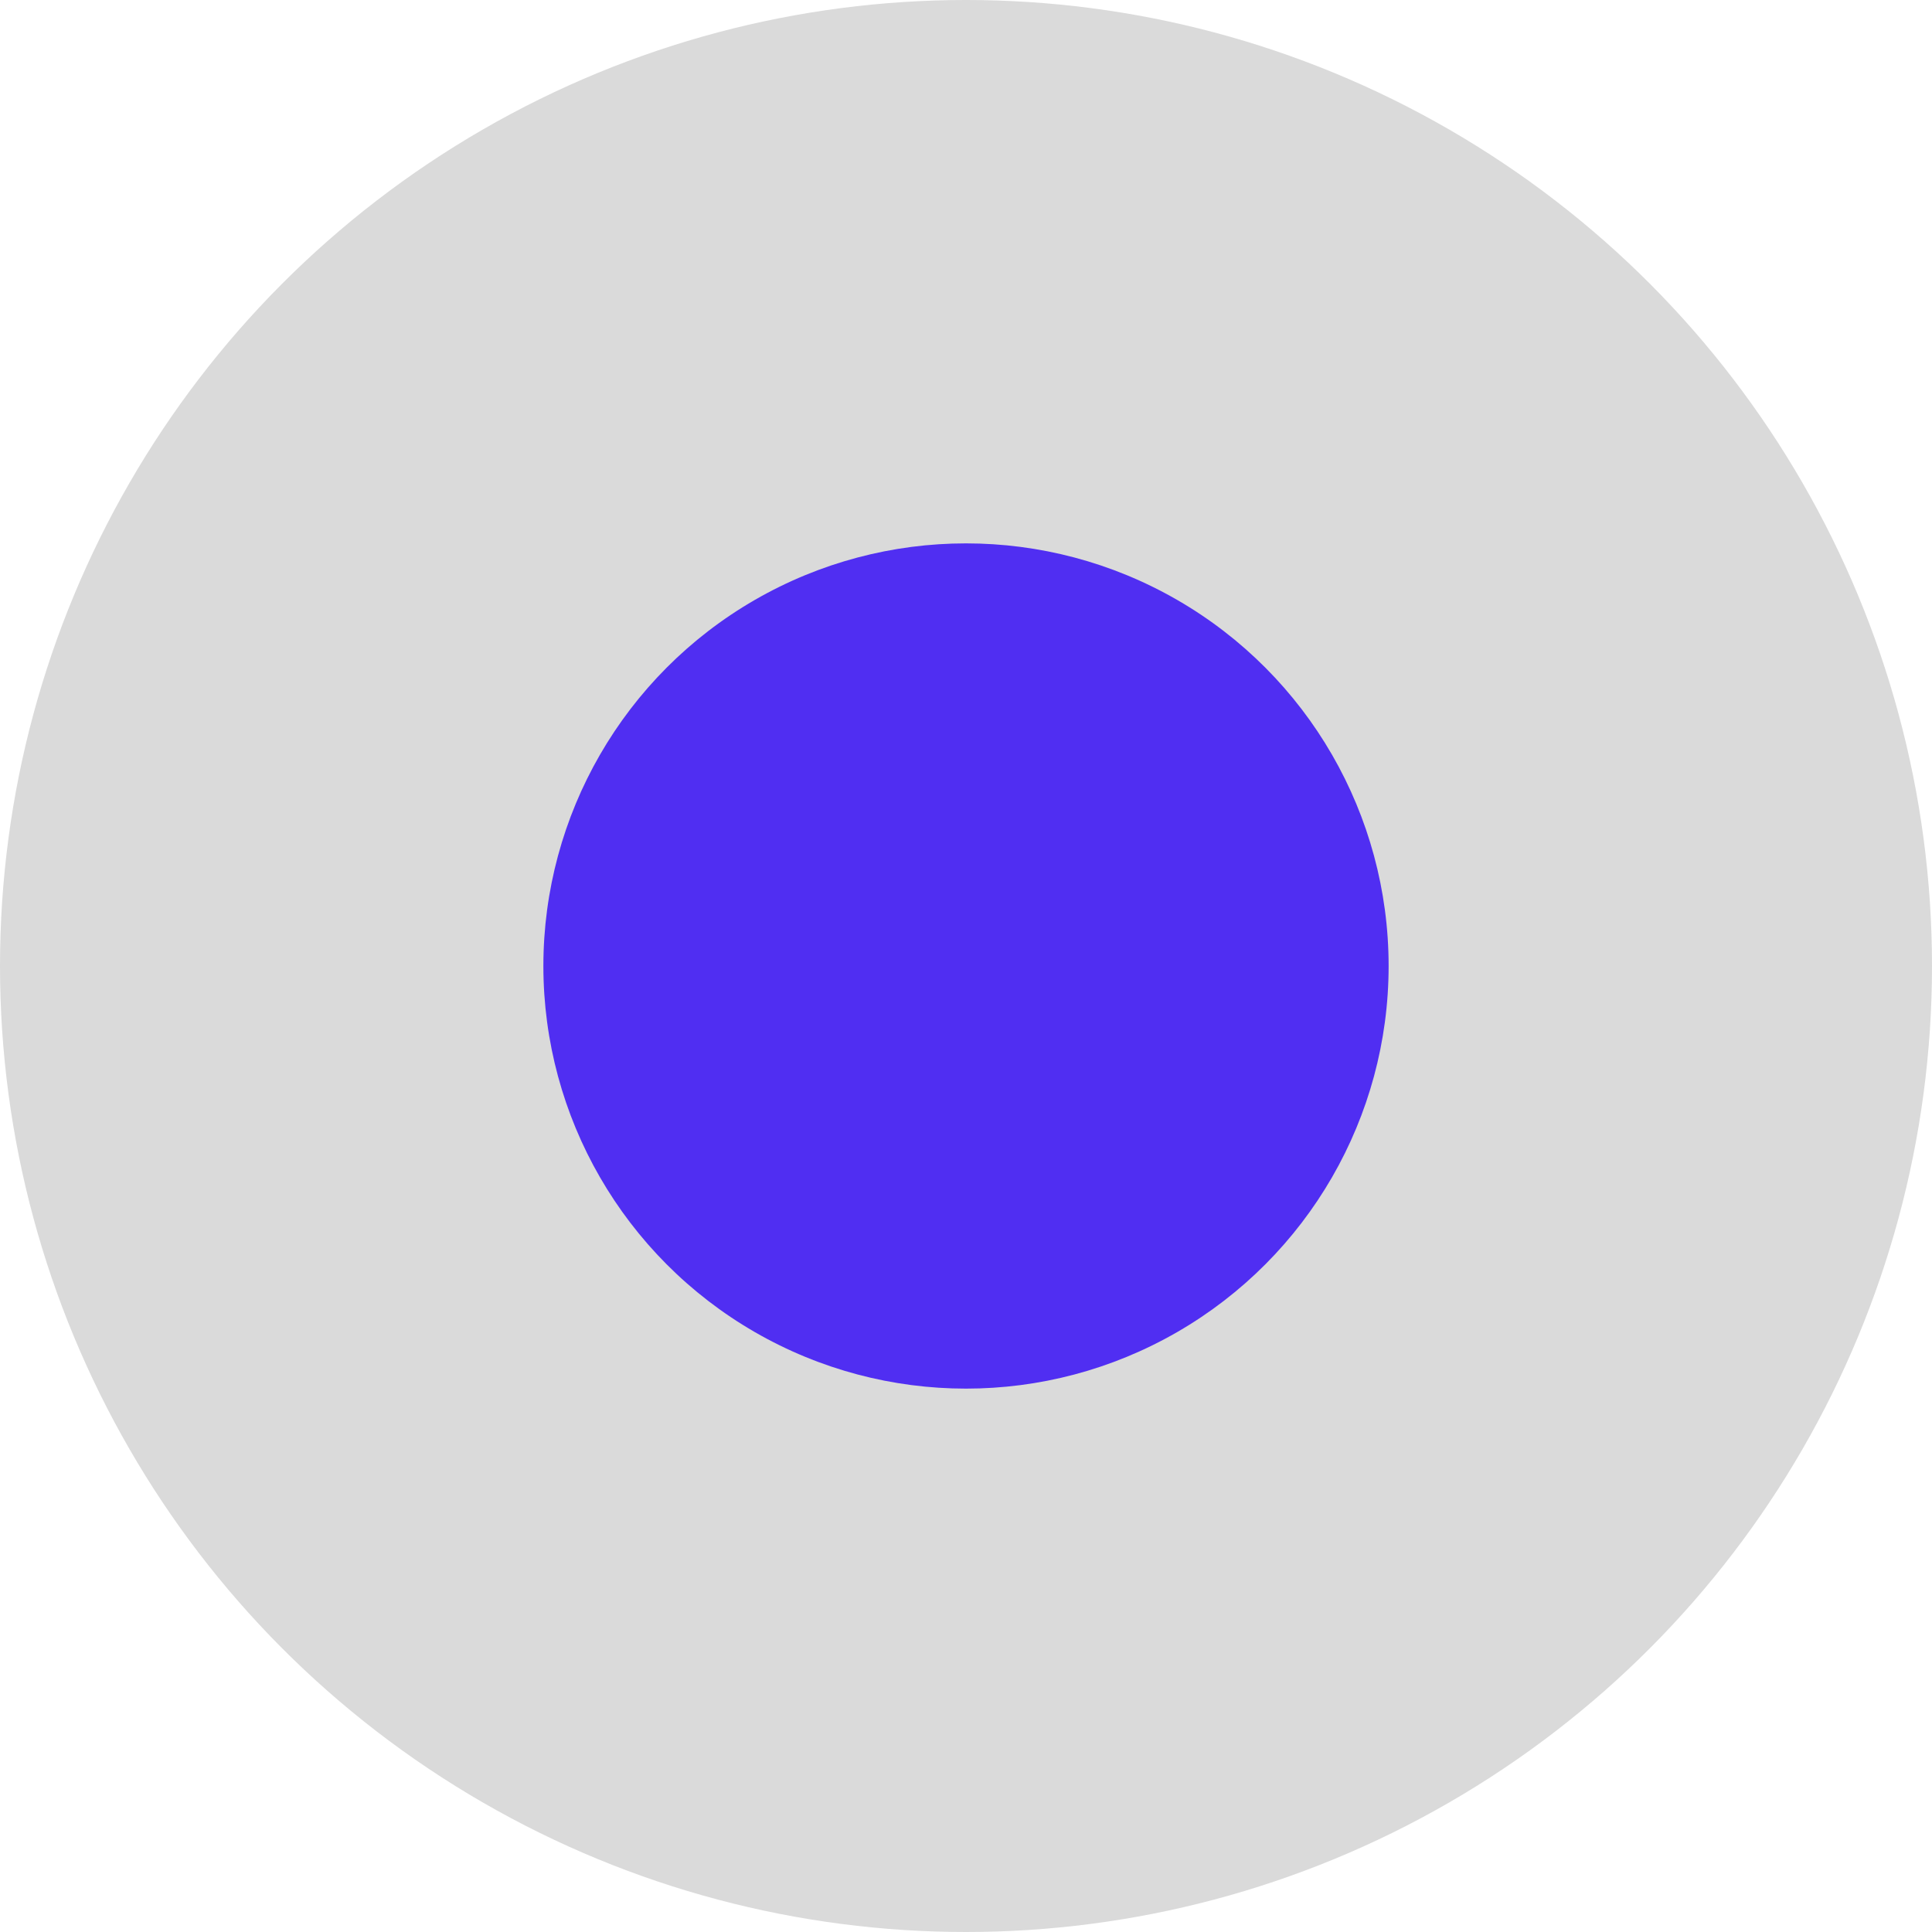 <?xml version="1.0" encoding="UTF-8"?> <svg xmlns="http://www.w3.org/2000/svg" width="32" height="32" viewBox="0 0 32 32" fill="none"> <circle cx="16" cy="16" r="16" fill="#DADADA"></circle> <circle cx="16" cy="16" r="7" fill="#502EF2"></circle> </svg> 